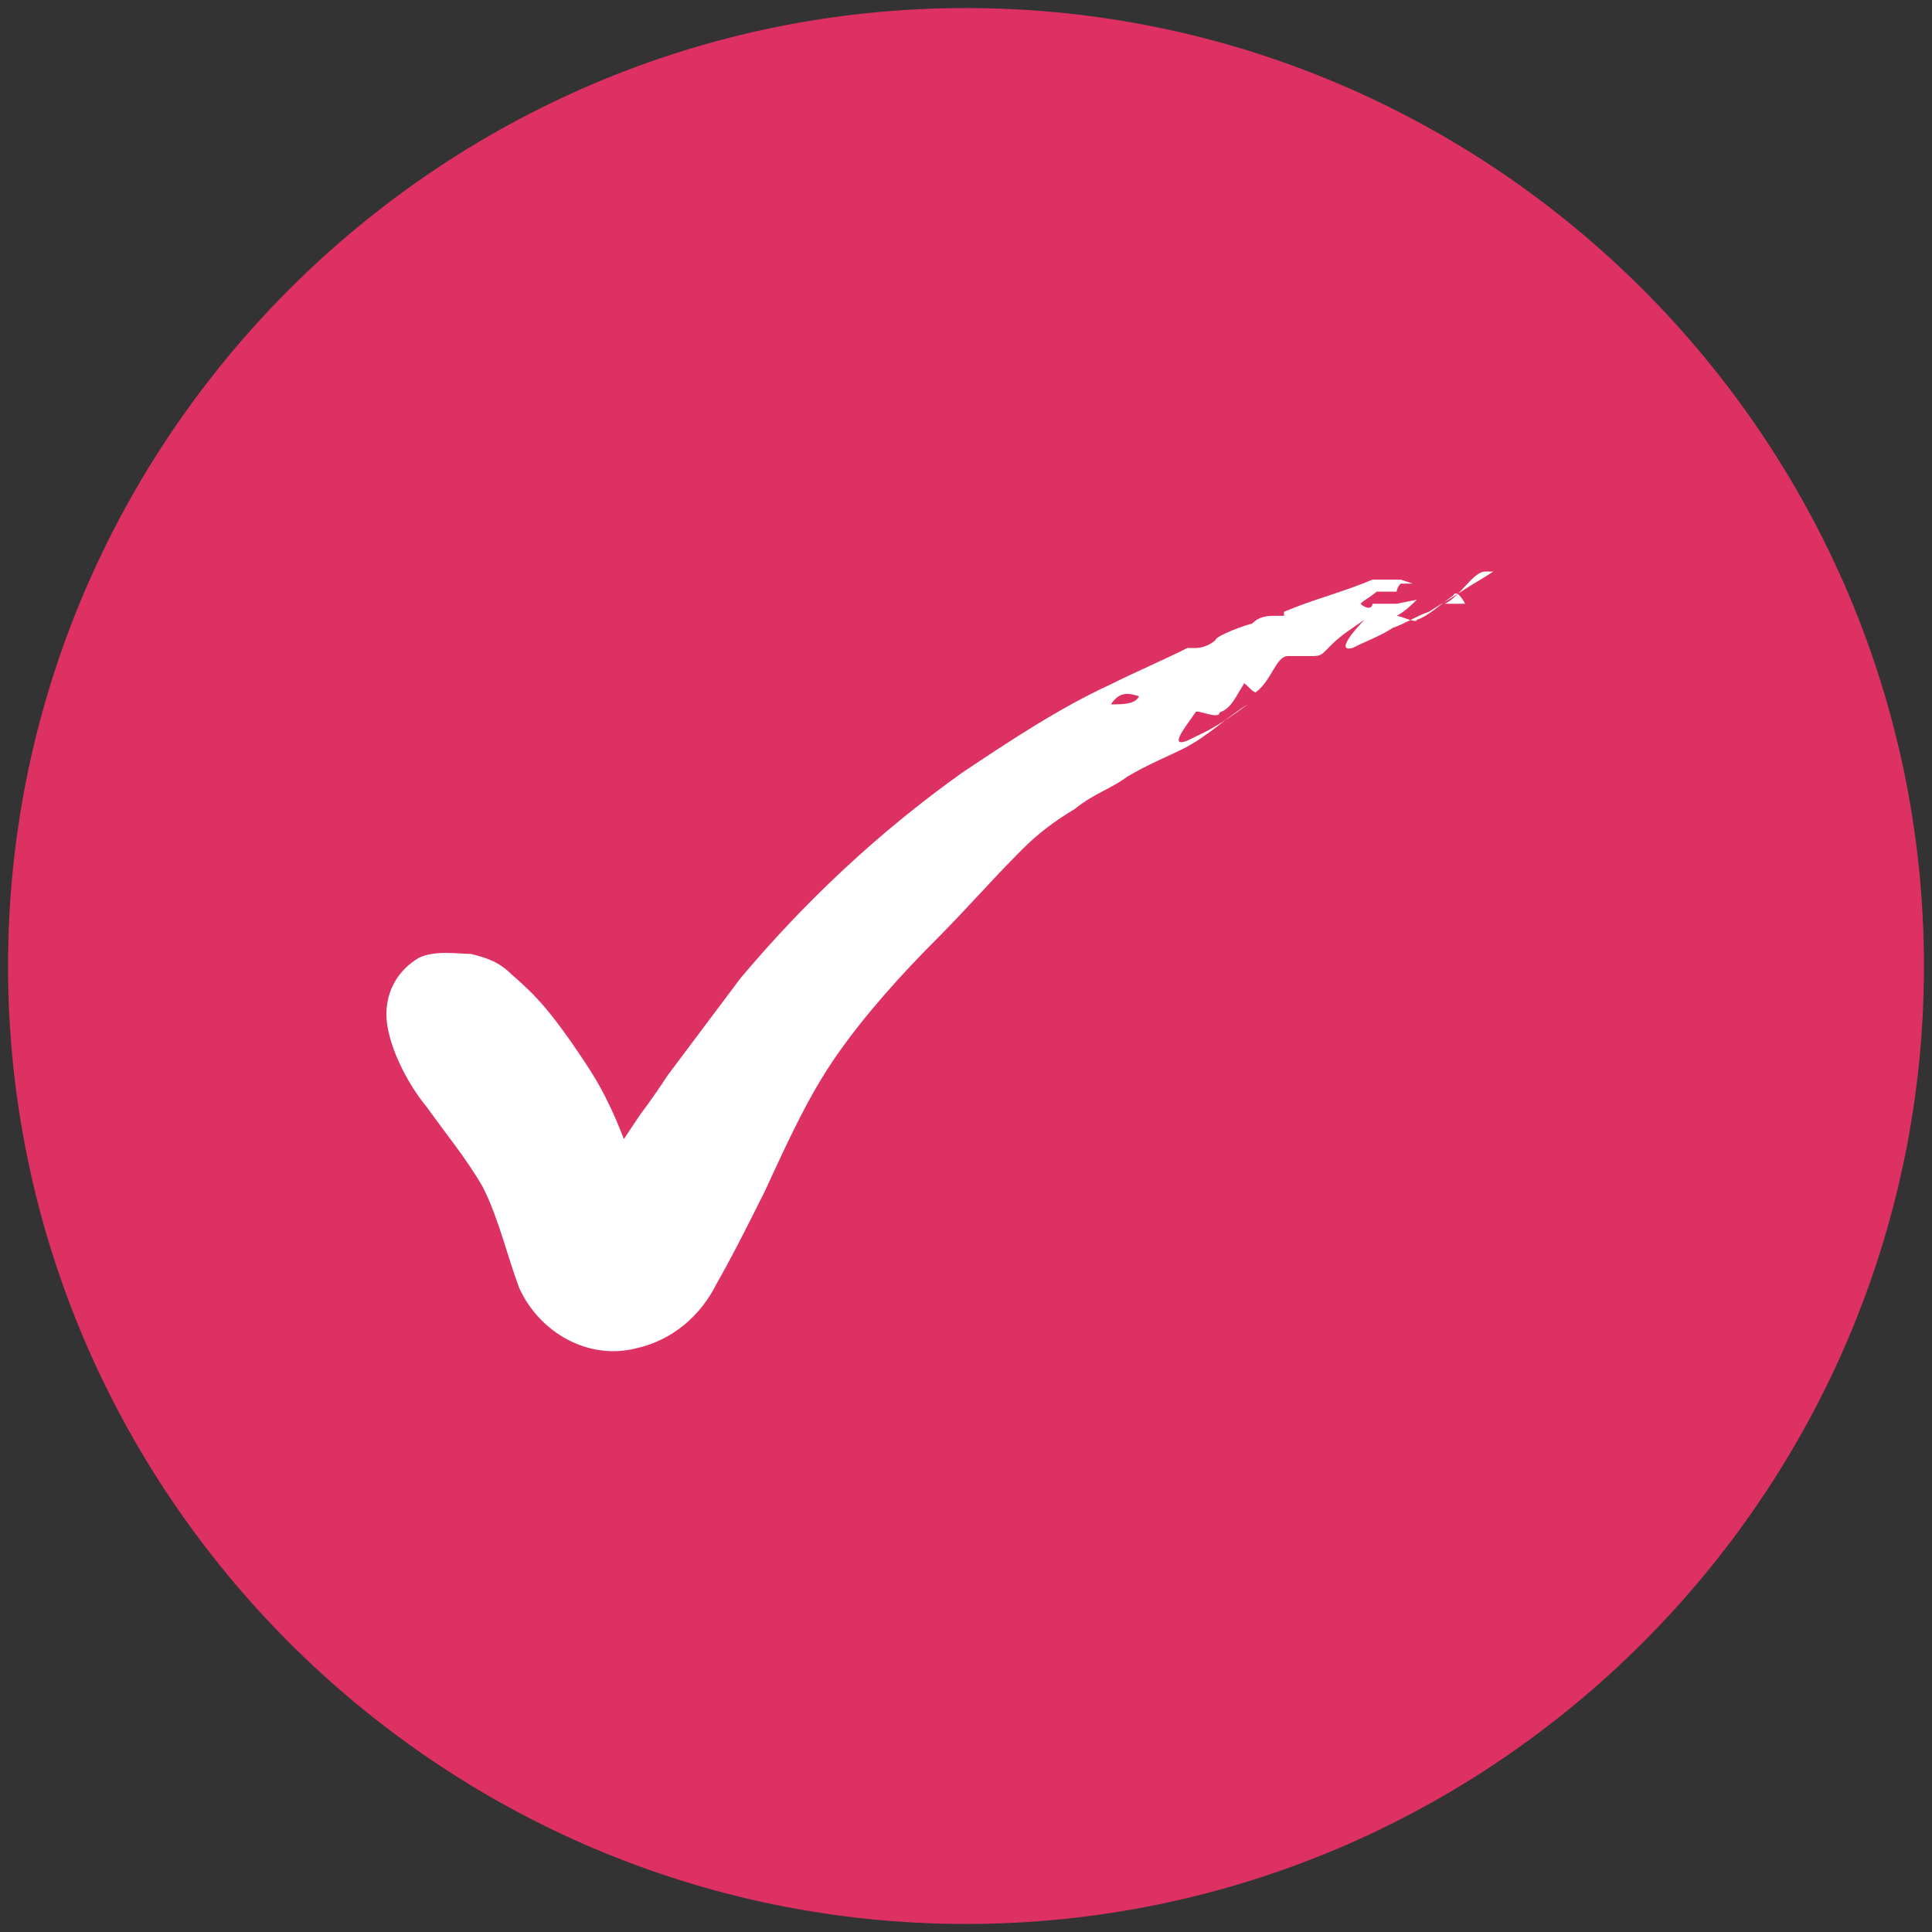 <?xml version="1.0" encoding="UTF-8"?>
<svg id="Ebene_1" xmlns="http://www.w3.org/2000/svg" xmlns:xlink="http://www.w3.org/1999/xlink" version="1.1" viewBox="0 0 48 48">
  <rect x="0" y="0" width="48" height="48" fill="#333333" stroke="none"/>
  <!-- Generator: Adobe Illustrator 29.2.1, SVG Export Plug-In . SVG Version: 2.1.0 Build 116)  -->
  <defs>
    <style>
      .st0 {
        fill: #fff;
      }

      .st1 {
        fill: #de3163;
      }
    </style>
  </defs>
  <g id="surface1">
    <path class="st1" d="M47.8,24c0,13.1-10.7,23.8-23.8,23.8S.2,37.1.2,24,10.9.2,24,.2s23.8,10.7,23.8,23.8Z"/>
    <path class="st0" d="M36.4,15c0,0-.2-.4-.3-.2-.3.2-.6.5-.9.6,0,.1-.4-.1-.5-.1.2-.1.4-.3.5-.4h0s-.5.1-.5.1c-.2,0-.4,0-.6,0,0,0,0,0,0,0,0,0,0,.1-.1.1,0,0-.1,0-.2-.1.1-.1.3-.2.4-.3.2,0,.4,0,.5,0,0,0,0-.1.1-.2,0,0,.1,0,.2,0,0,0,0,0,0,0,0,0,0,0,0,0s0,0,0,0c0,0,0,0,.1,0,0,0-.3-.1-.3-.1-.2,0-.3,0-.5,0,0,0-.2,0-.2,0-.7.3-1.5.5-2.2.8,0,0,0,0,0,0,0,0,0,0,0,.1,0,0-.1,0-.2,0-.2,0-.4,0-.6.2h0c-.1,0-.9.3-.9.4-.1.1-.3.2-.5.2,0,0,0,0-.1,0,0,0,0,0-.1,0-.6.3-1.3.6-1.9.9-1.3.6-2.5,1.4-3.7,2.2-2.1,1.5-3.9,3.2-5.5,5.1-.6.8-1.2,1.6-1.8,2.4-.2.3-.4.6-.7,1,0,0-.2.3-.4.6-.5-1.3-.9-1.8-1.3-2.4-.5-.7-.8-1.1-1.5-1.7-.3-.3-.6-.4-1-.5-.3,0-.9-.1-1.3.1-.5.3-.8.8-.8,1.4,0,.7.5,1.7,1,2.3.5.7,1,1.3,1.4,2,.4.8.6,1.7.9,2.5.5,1.1,1.7,1.8,2.9,1.5.9-.2,1.6-.8,2-1.6.4-.7.8-1.5,1.2-2.3.6-1.3,1.1-2.4,1.8-3.4.7-1,1.6-2,2.5-2.9.7-.7,1.3-1.4,2.1-2.2.4-.4.8-.7,1.3-1,.5-.4.9-.5,1.3-.8.5-.3,1-.5,1.4-.7.6-.3,1.1-.8,1.6-1.1-.8.6-1.1.7-1.5.9-.5.2,0-.4.2-.7,0-.1.6.2.6,0,.3-.1.4-.4.6-.7,0-.1.2.2.3.2.4-.3.5-.9.8-.9.2,0,.4,0,.6,0,.1,0,.2,0,.3-.1,0,0,.1-.1.2-.2.2-.2.5-.4.8-.6-.3.3-.7.8-.3.7.4-.2.7-.3,1-.5.3-.1.6-.3.9-.4.3-.2.5-.3.8-.5.3-.2.5-.3.8-.5.2,0,.3,0,.5,0-.2,0-.4,0-.7,0-.3,0-.6.6-1,.8ZM27.6,17.5c.2-.3.4-.3.7-.2-.1.2-.4.2-.7.2ZM30.7,16.2l.5-.3s0,0,0,0c0,0,0,0,0,0-.2,0-.4,0-.5.2Z"/>
  </g>
</svg>
